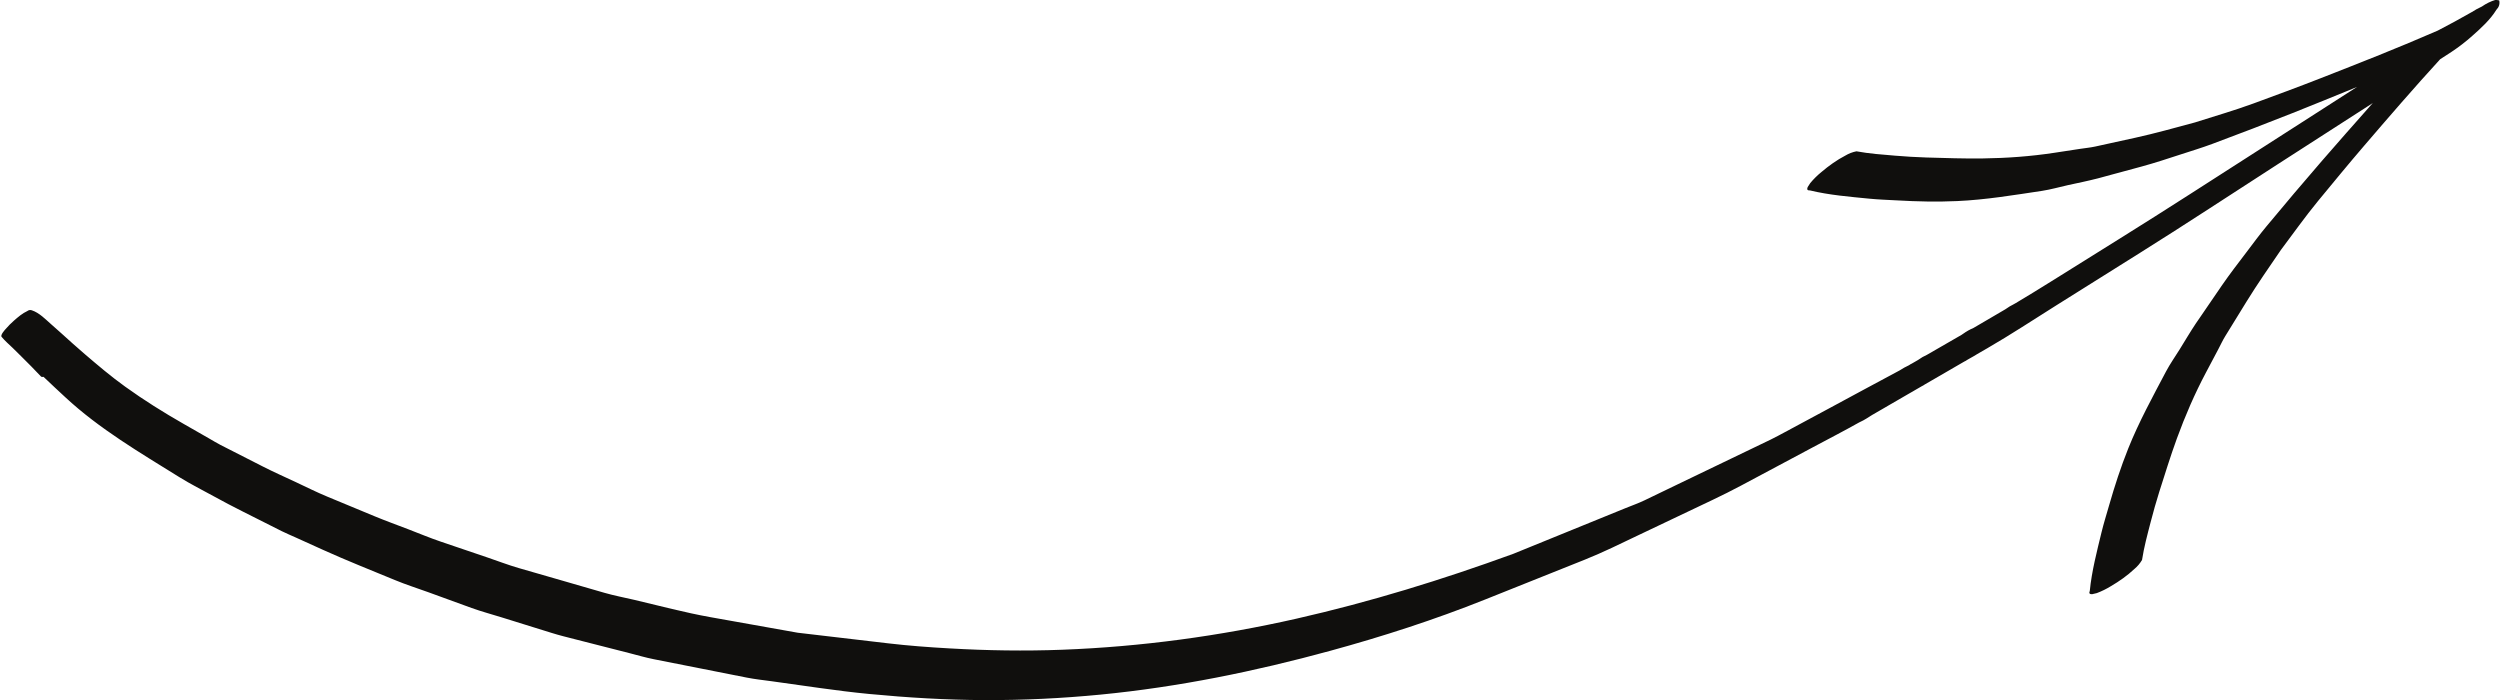 <?xml version="1.0" encoding="UTF-8"?><svg xmlns="http://www.w3.org/2000/svg" xmlns:xlink="http://www.w3.org/1999/xlink" height="134.9" preserveAspectRatio="xMidYMid meet" version="1.0" viewBox="9.5 182.5 481.6 134.9" width="481.6" zoomAndPan="magnify"><g fill="#100f0d" id="change1_1"><path d="M 371.129 261.871 C 371.156 261.855 371.18 261.844 371.203 261.828 C 371.191 261.836 371.184 261.84 371.172 261.848 C 371.156 261.855 371.145 261.863 371.129 261.871" fill="inherit"/><path d="M 371.605 261.598 C 371.602 261.598 371.598 261.602 371.594 261.602 C 371.465 261.676 371.336 261.754 371.203 261.828 C 371.34 261.75 371.473 261.676 371.605 261.598" fill="inherit"/><path d="M 392.52 249.477 C 392.324 249.59 392.129 249.703 391.934 249.816 C 392.043 249.754 392.152 249.688 392.262 249.625 C 392.391 249.555 392.516 249.48 392.641 249.406 C 392.602 249.43 392.562 249.453 392.52 249.477" fill="inherit"/><path d="M 385.906 253.309 C 385.688 253.438 385.469 253.562 385.25 253.688 C 384.918 253.883 384.586 254.074 384.25 254.27 C 384.805 253.949 385.352 253.629 385.906 253.309" fill="inherit"/><path d="M 393.242 249.059 C 393.145 249.113 393.051 249.172 392.949 249.227 C 392.848 249.285 392.742 249.348 392.641 249.406 C 392.742 249.348 392.84 249.289 392.941 249.234 C 392.93 249.238 392.914 249.246 392.902 249.254 C 392.938 249.234 392.973 249.215 393.004 249.195 C 393.16 249.105 393.316 249.016 393.473 248.926 C 393.484 248.918 393.492 248.914 393.504 248.906 C 393.66 248.816 393.812 248.727 393.973 248.637 C 393.82 248.723 393.672 248.812 393.52 248.898 C 393.539 248.887 393.559 248.871 393.578 248.859 C 393.566 248.867 393.555 248.875 393.539 248.883 C 393.441 248.941 393.344 249 393.242 249.059" fill="inherit"/><path d="M 392.055 249.75 C 391.73 249.938 391.406 250.121 391.082 250.309 C 391.055 250.328 391.023 250.344 390.992 250.363 C 391.348 250.156 391.699 249.953 392.055 249.75" fill="inherit"/><path d="M 393.539 248.883 C 393.543 248.883 393.547 248.883 393.547 248.879 C 393.32 249.012 393.094 249.145 392.863 249.277 C 392.895 249.262 392.922 249.242 392.949 249.227 C 393.148 249.113 393.344 248.996 393.539 248.883" fill="inherit"/><path d="M 377.766 258.023 C 377.945 257.922 378.121 257.82 378.301 257.715 C 378.176 257.789 378.055 257.859 377.93 257.934 C 377.875 257.965 377.82 257.992 377.766 258.023" fill="inherit"/><path d="M 392.133 249.699 C 392.391 249.551 392.648 249.402 392.902 249.254 C 392.691 249.379 392.477 249.504 392.262 249.625 C 392.219 249.652 392.176 249.676 392.133 249.699" fill="inherit"/><path d="M 375.16 259.535 C 375.426 259.383 375.691 259.227 375.961 259.07 C 375.734 259.203 375.508 259.336 375.281 259.465 C 375.238 259.488 375.199 259.512 375.16 259.535" fill="inherit"/><path d="M 393.594 248.852 C 393.578 248.863 393.562 248.871 393.547 248.879 C 393.559 248.875 393.57 248.867 393.582 248.859 C 393.586 248.855 393.59 248.855 393.594 248.852" fill="inherit"/><path d="M 371.855 261.449 C 371.852 261.453 371.848 261.457 371.84 261.461 C 372.098 261.312 372.355 261.16 372.613 261.012 C 372.523 261.066 372.43 261.117 372.34 261.172 C 372.301 261.191 372.266 261.215 372.23 261.234 C 372.105 261.305 371.98 261.379 371.855 261.449" fill="inherit"/><path d="M 485.539 184.902 C 485.535 184.902 485.535 184.902 485.531 184.906 C 485.383 184.992 485.23 185.082 485.078 185.172 C 485.234 185.078 485.387 184.988 485.539 184.902 Z M 432.555 244.746 C 432.605 244.672 432.656 244.594 432.711 244.52 C 432.895 244.246 433.086 243.973 433.273 243.695 C 433.031 244.047 432.793 244.398 432.555 244.746 Z M 369 263.105 C 368.922 263.148 368.844 263.195 368.77 263.238 C 368.758 263.246 368.742 263.254 368.73 263.262 C 368.762 263.242 368.793 263.227 368.824 263.207 C 368.895 263.164 368.965 263.125 369.035 263.086 C 369.023 263.09 369.012 263.098 369 263.105 Z M 367.973 263.699 C 367.969 263.703 367.961 263.707 367.957 263.711 C 367.961 263.707 367.965 263.703 367.965 263.703 C 367.973 263.699 367.977 263.695 367.98 263.695 C 367.98 263.695 367.977 263.695 367.973 263.699 Z M 413.895 216.789 C 413.809 216.812 413.719 216.84 413.629 216.863 C 414.039 216.75 414.449 216.641 414.859 216.531 C 414.535 216.617 414.215 216.703 413.895 216.789 Z M 490.953 182.578 C 490.727 182.543 490.504 182.504 490.277 182.465 C 489.316 182.746 488.434 183.184 487.609 183.758 C 486.922 184.082 486.246 184.438 485.605 184.859 C 483.465 186.086 481.305 187.25 479.113 188.391 C 471.672 191.641 464.109 194.613 456.539 197.574 C 452.238 199.262 447.91 200.852 443.574 202.445 C 439.883 203.797 436.082 204.891 432.336 206.086 C 428.504 207.113 424.684 208.191 420.809 209.043 C 418.246 209.605 415.684 210.164 413.121 210.73 C 412.176 210.938 411.188 211.023 410.238 211.172 C 408.582 211.426 406.93 211.676 405.273 211.93 C 400.703 212.629 396.078 212.961 391.449 213.023 C 387.828 213.074 384.215 212.941 380.602 212.84 C 378.59 212.785 376.578 212.648 374.574 212.488 C 372.086 212.285 369.59 212.102 367.125 211.648 C 366.371 211.797 365.656 212.07 364.992 212.469 C 363.355 213.316 361.801 214.434 360.398 215.625 C 359.605 216.27 358.879 216.984 358.227 217.77 C 358.055 218.031 357.891 218.297 357.723 218.555 C 357.539 219.016 357.691 219.219 358.18 219.184 C 361.91 220.086 365.77 220.391 369.574 220.77 C 371.355 220.945 373.148 221.004 374.938 221.102 C 378.805 221.324 382.68 221.414 386.555 221.234 C 392.066 220.984 397.469 220.078 402.914 219.262 C 404.562 219.008 406.211 218.535 407.836 218.172 C 409.754 217.754 411.68 217.367 413.578 216.875 C 413.426 216.918 413.27 216.961 413.109 217.004 C 413.27 216.961 413.426 216.918 413.586 216.875 C 413.766 216.828 413.945 216.777 414.129 216.73 C 414.055 216.75 413.98 216.77 413.91 216.789 C 414.98 216.496 416.055 216.207 417.125 215.914 C 416.789 216.008 416.449 216.098 416.109 216.191 C 417.66 215.773 419.211 215.352 420.762 214.934 C 420.715 214.945 420.672 214.957 420.629 214.969 C 420.809 214.918 420.984 214.871 421.164 214.824 C 421.32 214.781 421.48 214.738 421.641 214.695 C 421.586 214.707 421.531 214.723 421.48 214.738 C 421.688 214.68 421.895 214.625 422.102 214.57 C 424.664 213.871 427.172 213.039 429.699 212.215 C 431.707 211.562 433.727 210.949 435.703 210.211 C 440.867 208.281 446.004 206.324 451.121 204.289 C 455.273 202.633 459.414 200.949 463.551 199.254 C 452.805 206.152 442.051 213.043 431.305 219.949 C 422.488 225.621 413.562 231.125 404.676 236.691 C 402.402 238.117 400.117 239.512 397.816 240.887 C 397.668 240.969 397.52 241.055 397.371 241.137 C 396.875 241.379 396.395 241.664 395.938 241.996 C 395.895 242.027 395.844 242.059 395.797 242.09 C 393.754 243.301 391.699 244.5 389.645 245.691 C 388.973 245.973 388.336 246.328 387.734 246.762 C 387.613 246.844 387.492 246.926 387.371 247.008 C 385.148 248.289 382.926 249.57 380.707 250.852 C 380.117 251.113 379.559 251.438 379.031 251.82 C 379.023 251.824 379.016 251.828 379.012 251.836 C 378.617 252.062 378.23 252.285 377.84 252.512 C 377.82 252.523 377.801 252.535 377.781 252.547 C 377.617 252.617 377.453 252.711 377.297 252.828 C 377.281 252.84 377.27 252.848 377.254 252.855 C 376.641 253.133 376.035 253.477 375.449 253.855 C 370.961 256.242 366.496 258.676 362.02 261.082 C 359.137 262.633 356.254 264.188 353.363 265.738 C 352.441 266.23 351.527 266.734 350.586 267.191 C 344.641 270.051 338.695 272.914 332.75 275.773 C 330.605 276.809 328.461 277.844 326.316 278.875 C 325.129 279.449 323.859 279.891 322.641 280.387 C 315.43 283.32 308.215 286.25 301.004 289.195 C 287.336 294.18 273.441 298.461 259.246 301.68 C 244.441 305.035 229.34 307.09 214.172 307.664 C 206.91 307.941 199.648 307.824 192.395 307.406 C 188.457 307.184 184.527 306.895 180.613 306.434 C 174.801 305.75 168.98 305.074 163.168 304.387 C 157.555 303.395 151.938 302.383 146.32 301.383 C 141.402 300.504 136.551 299.195 131.684 298.055 C 129.781 297.609 127.832 297.246 125.953 296.703 C 123.211 295.91 120.465 295.117 117.715 294.32 C 114.973 293.527 112.227 292.738 109.48 291.945 C 107.398 291.344 105.355 290.555 103.305 289.859 C 100.348 288.855 97.387 287.855 94.43 286.848 C 92.281 286.121 90.176 285.23 88.062 284.422 C 85.902 283.594 83.723 282.809 81.59 281.922 C 78.566 280.672 75.543 279.414 72.523 278.16 C 70.457 277.305 68.453 276.297 66.43 275.348 C 64.328 274.363 62.199 273.422 60.133 272.367 C 57.41 270.984 54.691 269.598 51.973 268.211 C 51.199 267.812 50.461 267.352 49.707 266.922 C 48.094 265.996 46.477 265.074 44.863 264.152 C 41.008 261.949 37.223 259.586 33.617 256.988 C 30.891 255.031 28.359 252.879 25.812 250.699 C 24.266 249.375 22.754 248.008 21.242 246.641 C 20.645 246.098 20.039 245.562 19.43 245.031 C 18.277 244.027 17.098 242.762 15.625 242.273 C 15.324 242.168 15.031 242.219 14.762 242.422 C 13.828 242.844 12.965 243.586 12.203 244.254 C 11.629 244.758 11.09 245.297 10.59 245.879 C 10.465 246.027 9.516 247.035 9.812 247.395 C 10.453 248.176 11.242 248.84 11.965 249.543 C 12.492 250.059 13.023 250.582 13.547 251.105 C 14.867 252.402 16.164 253.723 17.441 255.074 C 17.594 255.125 17.742 255.133 17.887 255.094 C 19.262 256.414 20.664 257.711 22.062 259.008 C 28.648 265.133 36.484 269.707 44.082 274.438 C 46.223 275.766 48.504 276.906 50.711 278.121 C 52.527 279.129 54.355 280.074 56.211 281.012 C 58.734 282.281 61.262 283.555 63.789 284.828 C 64.672 285.27 65.594 285.645 66.496 286.055 C 68.246 286.848 70.004 287.645 71.758 288.438 C 76.305 290.5 80.957 292.328 85.566 294.238 C 87.664 295.113 89.859 295.805 91.992 296.578 C 94.789 297.598 97.578 298.613 100.371 299.629 C 102.262 300.312 104.223 300.832 106.141 301.43 C 109.367 302.438 112.594 303.438 115.824 304.441 C 117.242 304.887 118.68 305.238 120.121 305.605 C 123.645 306.508 127.172 307.402 130.699 308.305 C 132.285 308.711 133.867 309.18 135.473 309.496 C 138.449 310.082 141.43 310.676 144.41 311.262 C 147.387 311.852 150.363 312.441 153.348 313.031 C 154.914 313.34 156.508 313.512 158.098 313.727 C 164.359 314.574 170.621 315.582 176.914 316.184 C 184.336 316.895 191.77 317.34 199.223 317.367 C 206.68 317.395 214.133 317.027 221.555 316.305 C 236.508 314.848 251.258 311.836 265.734 307.879 C 275.824 305.121 285.844 301.887 295.559 298.004 C 301.98 295.438 308.398 292.871 314.82 290.305 C 318.332 288.902 321.707 287.223 325.121 285.598 C 329.895 283.328 334.664 281.059 339.438 278.789 C 341.289 277.906 343.105 277.004 344.918 276.035 C 349.52 273.578 354.117 271.121 358.723 268.668 C 361.723 267.062 364.754 265.508 367.719 263.836 C 367.738 263.824 367.762 263.816 367.785 263.809 C 367.828 263.781 367.871 263.758 367.914 263.73 C 367.914 263.734 367.91 263.734 367.91 263.734 C 367.867 263.762 367.828 263.781 367.785 263.809 C 367.785 263.809 367.789 263.809 367.789 263.805 C 367.773 263.812 367.762 263.824 367.746 263.832 C 367.621 263.902 367.496 263.977 367.371 264.051 C 367.516 263.969 367.66 263.883 367.805 263.801 C 368.645 263.438 369.641 262.746 370.102 262.469 C 369.934 262.562 369.77 262.66 369.605 262.758 C 369.68 262.715 369.754 262.672 369.824 262.629 C 369.828 262.625 369.828 262.625 369.832 262.621 C 369.926 262.566 370.02 262.516 370.117 262.461 C 370.121 262.453 370.129 262.449 370.137 262.445 C 370.211 262.402 370.285 262.359 370.359 262.316 C 370.617 262.168 370.875 262.02 371.137 261.867 C 371.078 261.898 371.02 261.934 370.965 261.965 C 371.172 261.848 371.379 261.727 371.586 261.605 C 371.59 261.605 371.594 261.602 371.594 261.602 C 371.684 261.551 371.77 261.5 371.855 261.449 C 371.859 261.449 371.863 261.445 371.867 261.445 C 371.988 261.375 372.109 261.305 372.23 261.234 C 372.262 261.215 372.289 261.195 372.32 261.18 C 372.328 261.176 372.332 261.176 372.34 261.172 C 372.633 261 372.93 260.828 373.223 260.656 C 373.227 260.656 373.227 260.656 373.23 260.652 C 373.871 260.281 374.516 259.906 375.16 259.535 C 375.133 259.551 375.105 259.566 375.078 259.582 C 375.145 259.543 375.215 259.504 375.281 259.465 C 375.762 259.188 376.246 258.906 376.727 258.625 C 376.473 258.773 376.219 258.922 375.961 259.07 C 376.562 258.723 377.164 258.375 377.766 258.023 C 377.52 258.168 377.27 258.312 377.023 258.453 C 377.324 258.281 377.629 258.105 377.93 257.934 C 378.18 257.785 378.426 257.645 378.676 257.496 C 378.551 257.57 378.426 257.645 378.301 257.715 C 378.777 257.441 379.254 257.164 379.73 256.891 C 379.91 256.812 380.086 256.711 380.262 256.578 C 381.926 255.617 383.59 254.652 385.25 253.688 C 385.555 253.512 385.859 253.336 386.164 253.156 C 386.746 252.82 387.324 252.484 387.906 252.148 C 388.082 252.074 388.258 251.977 388.43 251.848 C 388.586 251.758 388.73 251.672 388.875 251.59 C 389.438 251.305 390.02 250.926 390.344 250.738 C 390.59 250.594 390.836 250.453 391.082 250.309 C 391.324 250.168 391.566 250.027 391.812 249.887 C 392.051 249.75 392.285 249.613 392.52 249.477 C 392.637 249.41 392.75 249.344 392.863 249.277 C 392.68 249.383 392.496 249.488 392.312 249.598 C 396.844 246.98 401.227 244.086 405.656 241.305 C 411.027 237.938 416.402 234.562 421.773 231.195 C 430.637 225.645 439.367 219.883 448.16 214.219 C 454.305 210.266 460.453 206.312 466.594 202.352 C 466.383 202.59 466.172 202.828 465.961 203.062 C 462.887 206.527 459.824 210.004 456.789 213.5 C 453.18 217.66 449.637 221.863 446.113 226.102 C 444.762 227.723 443.52 229.43 442.242 231.109 C 440.633 233.223 439.02 235.316 437.512 237.504 C 437.391 237.684 437.27 237.859 437.148 238.035 C 437.18 237.992 437.211 237.945 437.242 237.902 C 437.148 238.035 437.059 238.172 436.965 238.309 C 436.859 238.461 436.758 238.609 436.652 238.766 C 436.676 238.727 436.703 238.688 436.727 238.652 C 435.82 239.977 434.914 241.301 434.008 242.625 C 434.203 242.34 434.402 242.047 434.602 241.762 C 433.973 242.672 433.344 243.59 432.719 244.508 C 432.758 244.445 432.801 244.383 432.844 244.32 C 432.738 244.473 432.633 244.629 432.527 244.785 C 432.438 244.922 432.344 245.055 432.25 245.188 C 432.344 245.059 432.434 244.922 432.523 244.789 C 431.434 246.422 430.438 248.113 429.406 249.781 C 428.527 251.199 427.535 252.598 426.758 254.07 C 424.188 258.945 421.551 263.746 419.496 268.867 C 418.051 272.465 416.859 276.152 415.789 279.879 C 415.297 281.598 414.758 283.309 414.336 285.047 C 413.438 288.77 412.453 292.512 412.078 296.328 C 411.883 296.777 412.023 296.988 412.52 296.969 C 412.82 296.895 413.125 296.824 413.43 296.754 C 414.383 296.395 415.297 295.945 416.168 295.406 C 417.754 294.477 419.32 293.379 420.664 292.113 C 421.262 291.613 421.754 291.031 422.141 290.371 C 422.523 287.895 423.176 285.477 423.805 283.062 C 424.312 281.113 424.852 279.172 425.457 277.258 C 426.559 273.809 427.621 270.352 428.863 266.949 C 430.449 262.605 432.289 258.348 434.457 254.262 C 435.242 252.781 436.023 251.305 436.809 249.824 C 437.262 248.977 437.664 248.074 438.176 247.25 C 439.555 245.02 440.93 242.781 442.305 240.547 C 444.387 237.172 446.66 233.918 448.898 230.641 C 451.262 227.496 453.543 224.27 456.039 221.23 C 458.977 217.664 461.902 214.102 464.91 210.598 C 469.734 204.977 474.57 199.371 479.57 193.914 C 480.312 193.43 481.059 192.953 481.801 192.465 C 483.188 191.543 484.504 190.527 485.75 189.418 C 487.395 187.965 489.23 186.301 490.391 184.402 C 490.91 183.867 491.098 183.262 490.953 182.578" fill="inherit"/><path d="M 393.793 248.738 C 393.723 248.777 393.652 248.82 393.582 248.859 C 393.582 248.859 393.582 248.859 393.578 248.859 C 393.652 248.82 393.723 248.777 393.793 248.738" fill="inherit"/><path d="M 371.137 261.867 C 371.145 261.859 371.16 261.855 371.172 261.848 C 371.199 261.828 371.227 261.812 371.254 261.801 C 371.215 261.82 371.176 261.844 371.137 261.867" fill="inherit"/><path d="M 367.441 264.008 C 367.543 263.949 367.645 263.891 367.746 263.832 C 367.75 263.828 367.758 263.824 367.766 263.82 C 367.656 263.883 367.551 263.945 367.441 264.008" fill="inherit"/><path d="M 370.797 262.062 C 370.723 262.105 370.645 262.152 370.57 262.195 C 370.605 262.176 370.641 262.156 370.676 262.137 C 370.715 262.113 370.758 262.09 370.797 262.062" fill="inherit"/><path d="M 370.102 262.469 C 370.258 262.379 370.414 262.285 370.57 262.195 C 370.5 262.234 370.43 262.277 370.359 262.316 C 370.277 262.363 370.195 262.41 370.117 262.461 C 370.109 262.461 370.105 262.465 370.102 262.469" fill="inherit"/><path d="M 367.789 263.805 C 367.781 263.812 367.773 263.816 367.766 263.82 C 367.773 263.816 367.781 263.812 367.789 263.805" fill="inherit"/><path d="M 420.762 214.934 C 421 214.867 421.238 214.805 421.48 214.738 C 421.375 214.766 421.27 214.793 421.164 214.824 C 421.027 214.859 420.895 214.895 420.762 214.934" fill="inherit"/><path d="M 422.141 214.559 C 422.125 214.562 422.113 214.566 422.102 214.57 C 422.062 214.582 422.02 214.594 421.98 214.602 C 422.035 214.59 422.086 214.574 422.141 214.559" fill="inherit"/><path d="M 437.441 237.605 C 437.465 237.574 437.488 237.539 437.512 237.504 C 437.52 237.492 437.527 237.484 437.535 237.473 C 437.504 237.52 437.473 237.562 437.441 237.605" fill="inherit"/><path d="M 437.148 238.035 C 437.008 238.242 436.867 238.445 436.727 238.652 C 436.805 238.535 436.887 238.422 436.965 238.309 C 437.023 238.215 437.09 238.125 437.148 238.035" fill="inherit"/></g></svg>